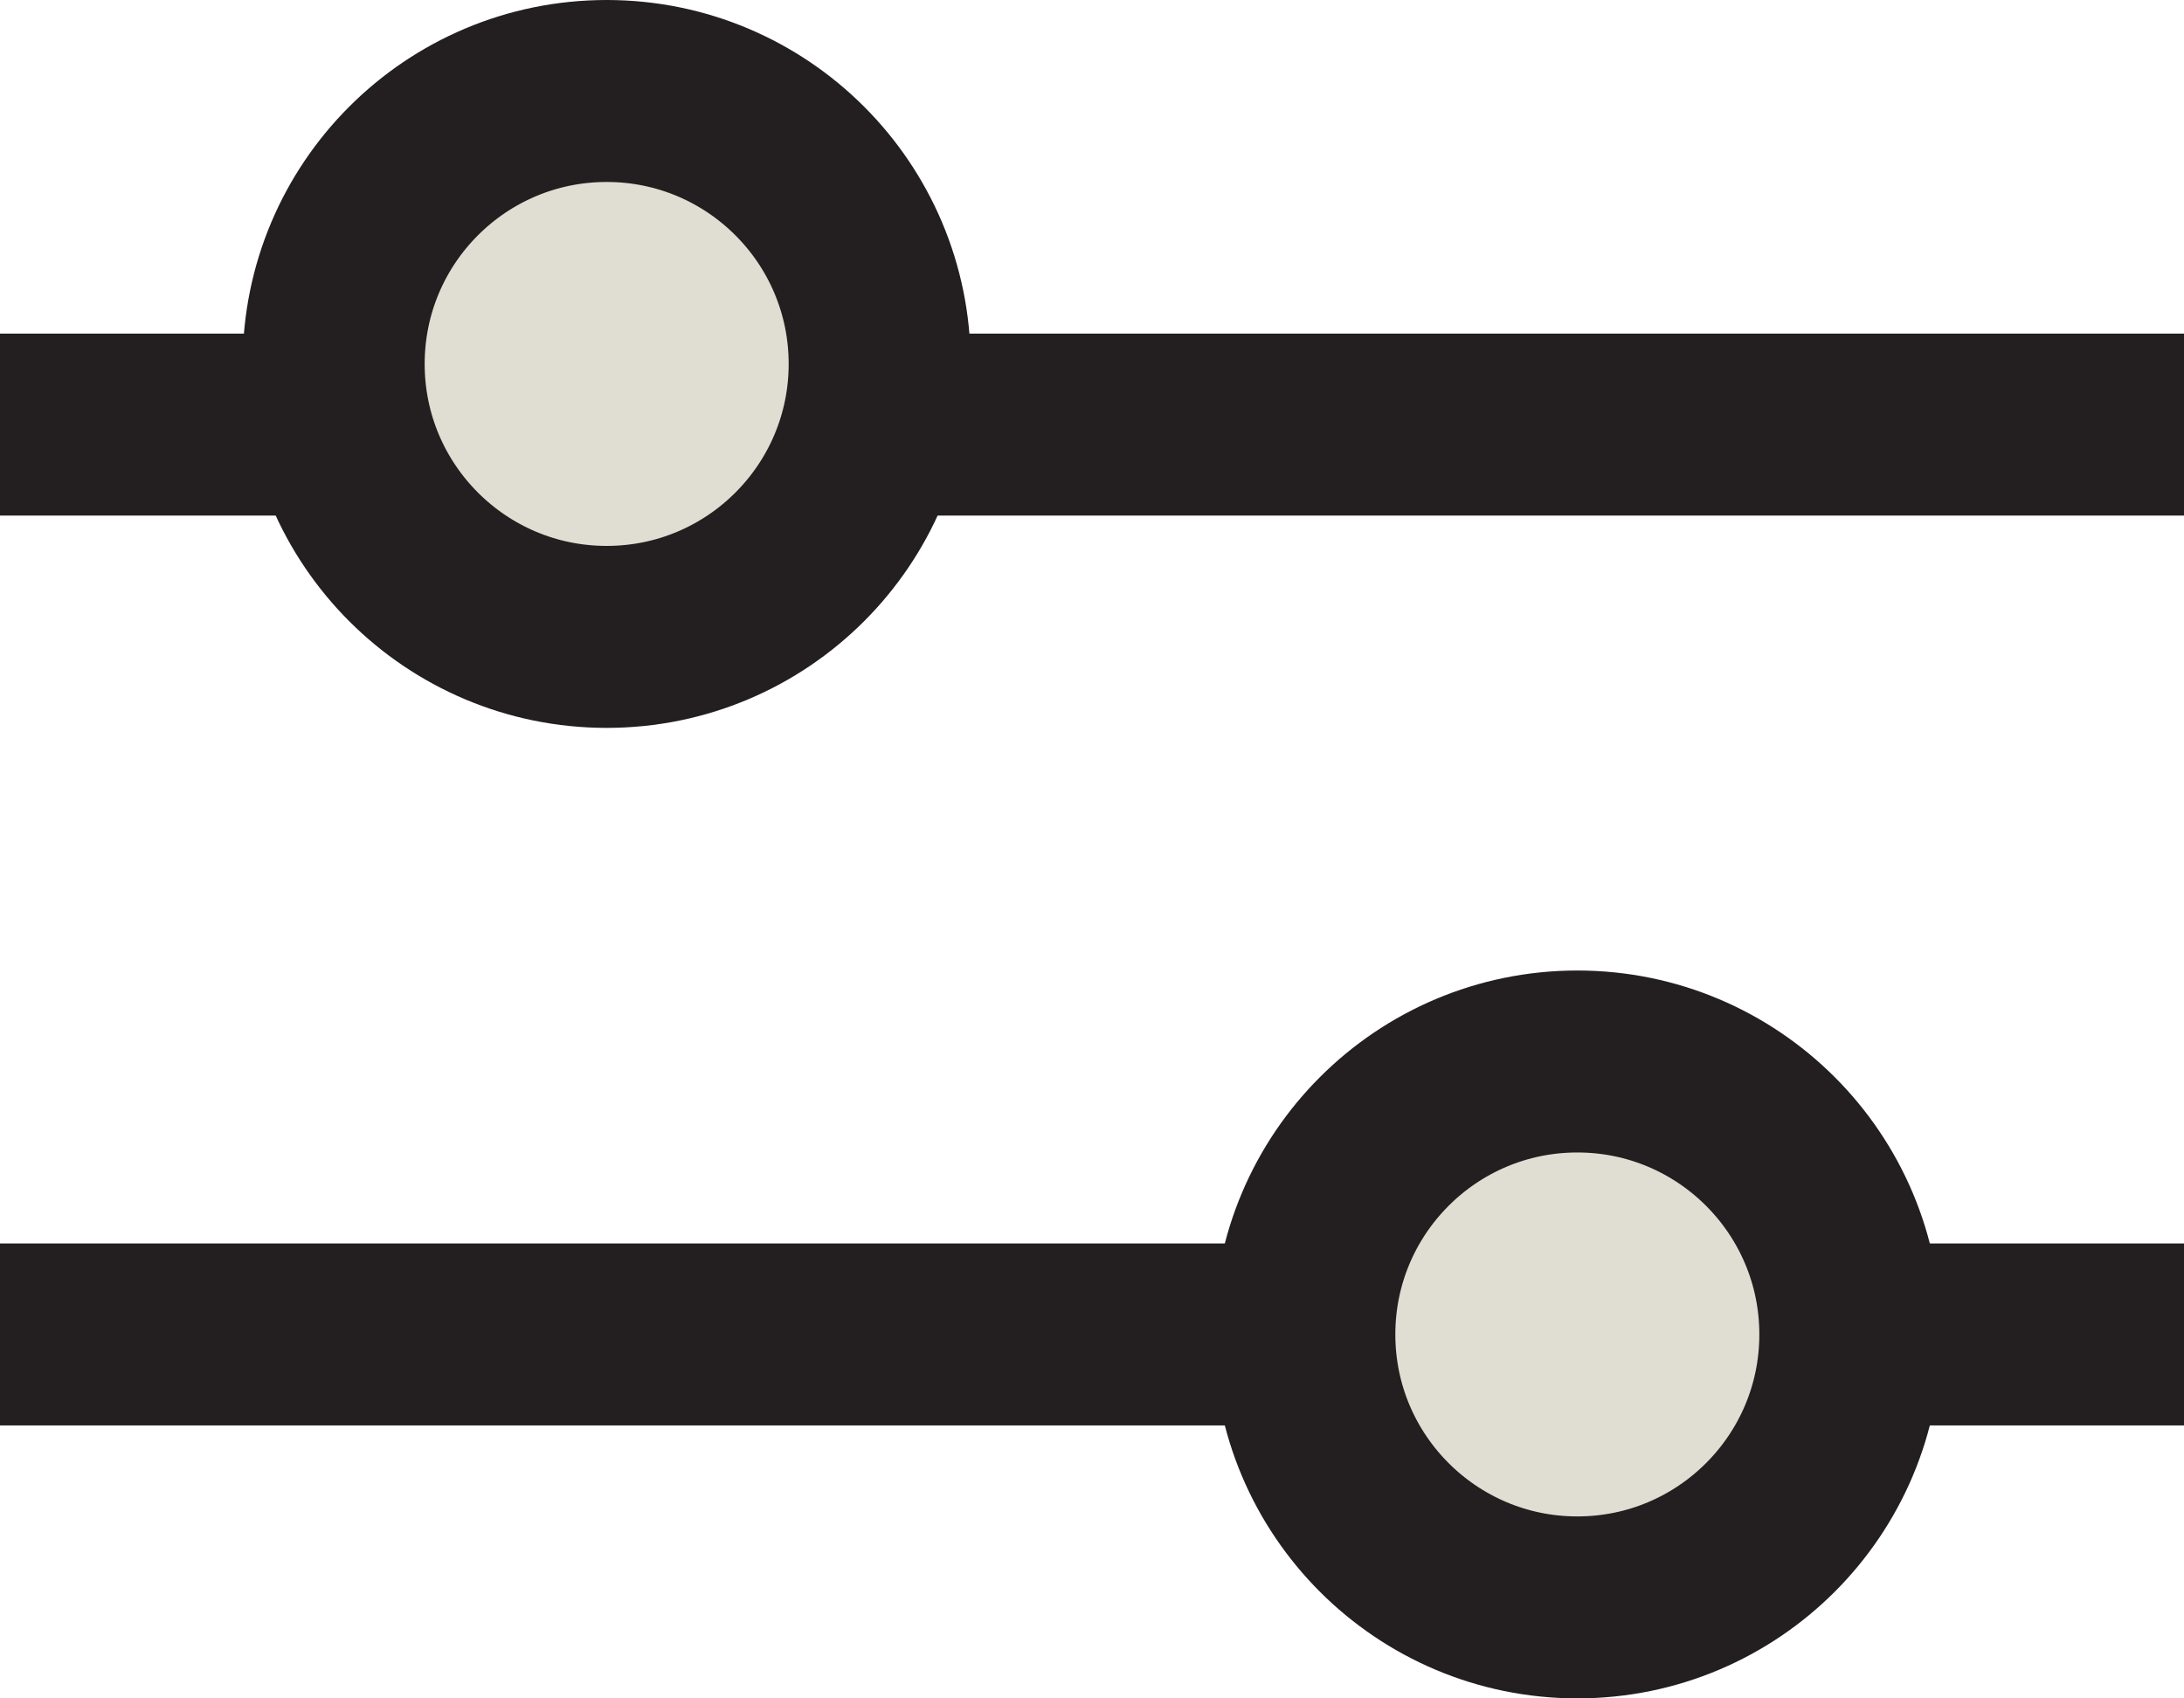 <svg width="18" height="14" viewBox="0 0 18 14" fill="none" xmlns="http://www.w3.org/2000/svg">
<path d="M18 3.5H7H0M0 11H18" stroke="#231F20" stroke-width="1.5"/>
<circle cx="13" cy="11" r="2.25" fill="#E0DDD2" stroke="#231F20" stroke-width="1.5"/>
<circle cx="5" cy="3" r="2.25" fill="#E0DDD2" stroke="#231F20" stroke-width="1.5"/>
</svg>
